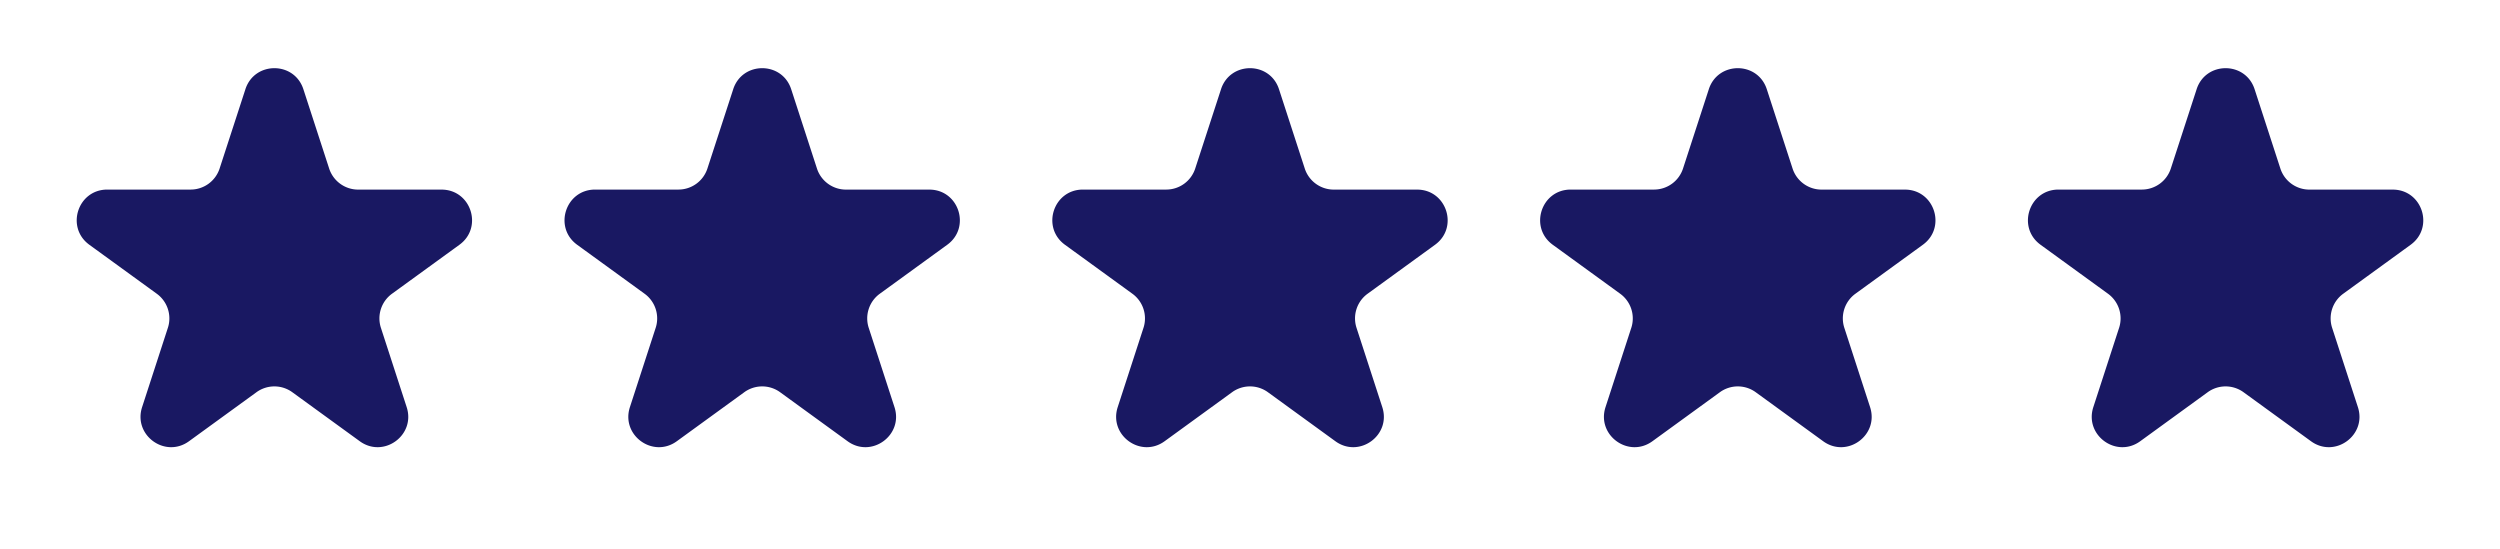 <svg width="82" height="18" fill="none" xmlns="http://www.w3.org/2000/svg"><path d="M8.049 2.927c.3-.921 1.603-.921 1.902 0l.845 2.6a1 1 0 00.951.692h2.735c.969 0 1.371 1.24.588 1.809l-2.213 1.607a1 1 0 00-.363 1.118l.845 2.601c.3.921-.755 1.688-1.539 1.118l-2.212-1.607a1 1 0 00-1.176 0L6.2 14.472c-.784.57-1.838-.197-1.539-1.118l.845-2.6a1 1 0 00-.363-1.119L2.93 8.028c-.783-.57-.38-1.81.588-1.81h2.735a1 1 0 00.95-.69l.846-2.6zM24.049 2.927c.3-.921 1.603-.921 1.902 0l.845 2.6a1 1 0 00.951.692h2.735c.969 0 1.371 1.24.588 1.809l-2.213 1.607a1 1 0 00-.363 1.118l.845 2.601c.3.921-.755 1.688-1.539 1.118l-2.212-1.607a1 1 0 00-1.176 0L22.2 14.472c-.784.57-1.838-.197-1.539-1.118l.845-2.6a1 1 0 00-.363-1.119L18.93 8.028c-.783-.57-.38-1.81.588-1.81h2.735a1 1 0 00.95-.69l.846-2.6zM40.049 2.927c.3-.921 1.603-.921 1.902 0l.845 2.6a1 1 0 00.951.692h2.735c.968 0 1.371 1.24.588 1.809l-2.213 1.607a1 1 0 00-.363 1.118l.845 2.601c.3.921-.755 1.688-1.539 1.118l-2.212-1.607a1 1 0 00-1.176 0L38.2 14.472c-.784.57-1.838-.197-1.539-1.118l.845-2.6a1 1 0 00-.363-1.119L34.93 8.028c-.783-.57-.38-1.81.588-1.81h2.735a1 1 0 00.95-.69l.846-2.6zM56.049 2.927c.3-.921 1.603-.921 1.902 0l.845 2.6a1 1 0 00.951.692h2.735c.968 0 1.371 1.24.588 1.809l-2.213 1.607a1 1 0 00-.363 1.118l.845 2.601c.3.921-.755 1.688-1.539 1.118l-2.212-1.607a1 1 0 00-1.176 0L54.2 14.472c-.784.57-1.838-.197-1.539-1.118l.845-2.6a1 1 0 00-.363-1.119L50.93 8.028c-.783-.57-.38-1.81.588-1.81h2.735a1 1 0 00.95-.69l.846-2.6zM72.049 2.927c.3-.921 1.603-.921 1.902 0l.845 2.6a1 1 0 00.951.692h2.735c.969 0 1.371 1.24.588 1.809l-2.213 1.607a1 1 0 00-.363 1.118l.845 2.601c.3.921-.755 1.688-1.539 1.118l-2.212-1.607a1 1 0 00-1.176 0L70.2 14.472c-.784.57-1.838-.197-1.539-1.118l.845-2.6a1 1 0 00-.363-1.119L66.93 8.028c-.783-.57-.38-1.81.588-1.81h2.735a1 1 0 00.95-.69l.846-2.6z" fill="#191862"/></svg>
